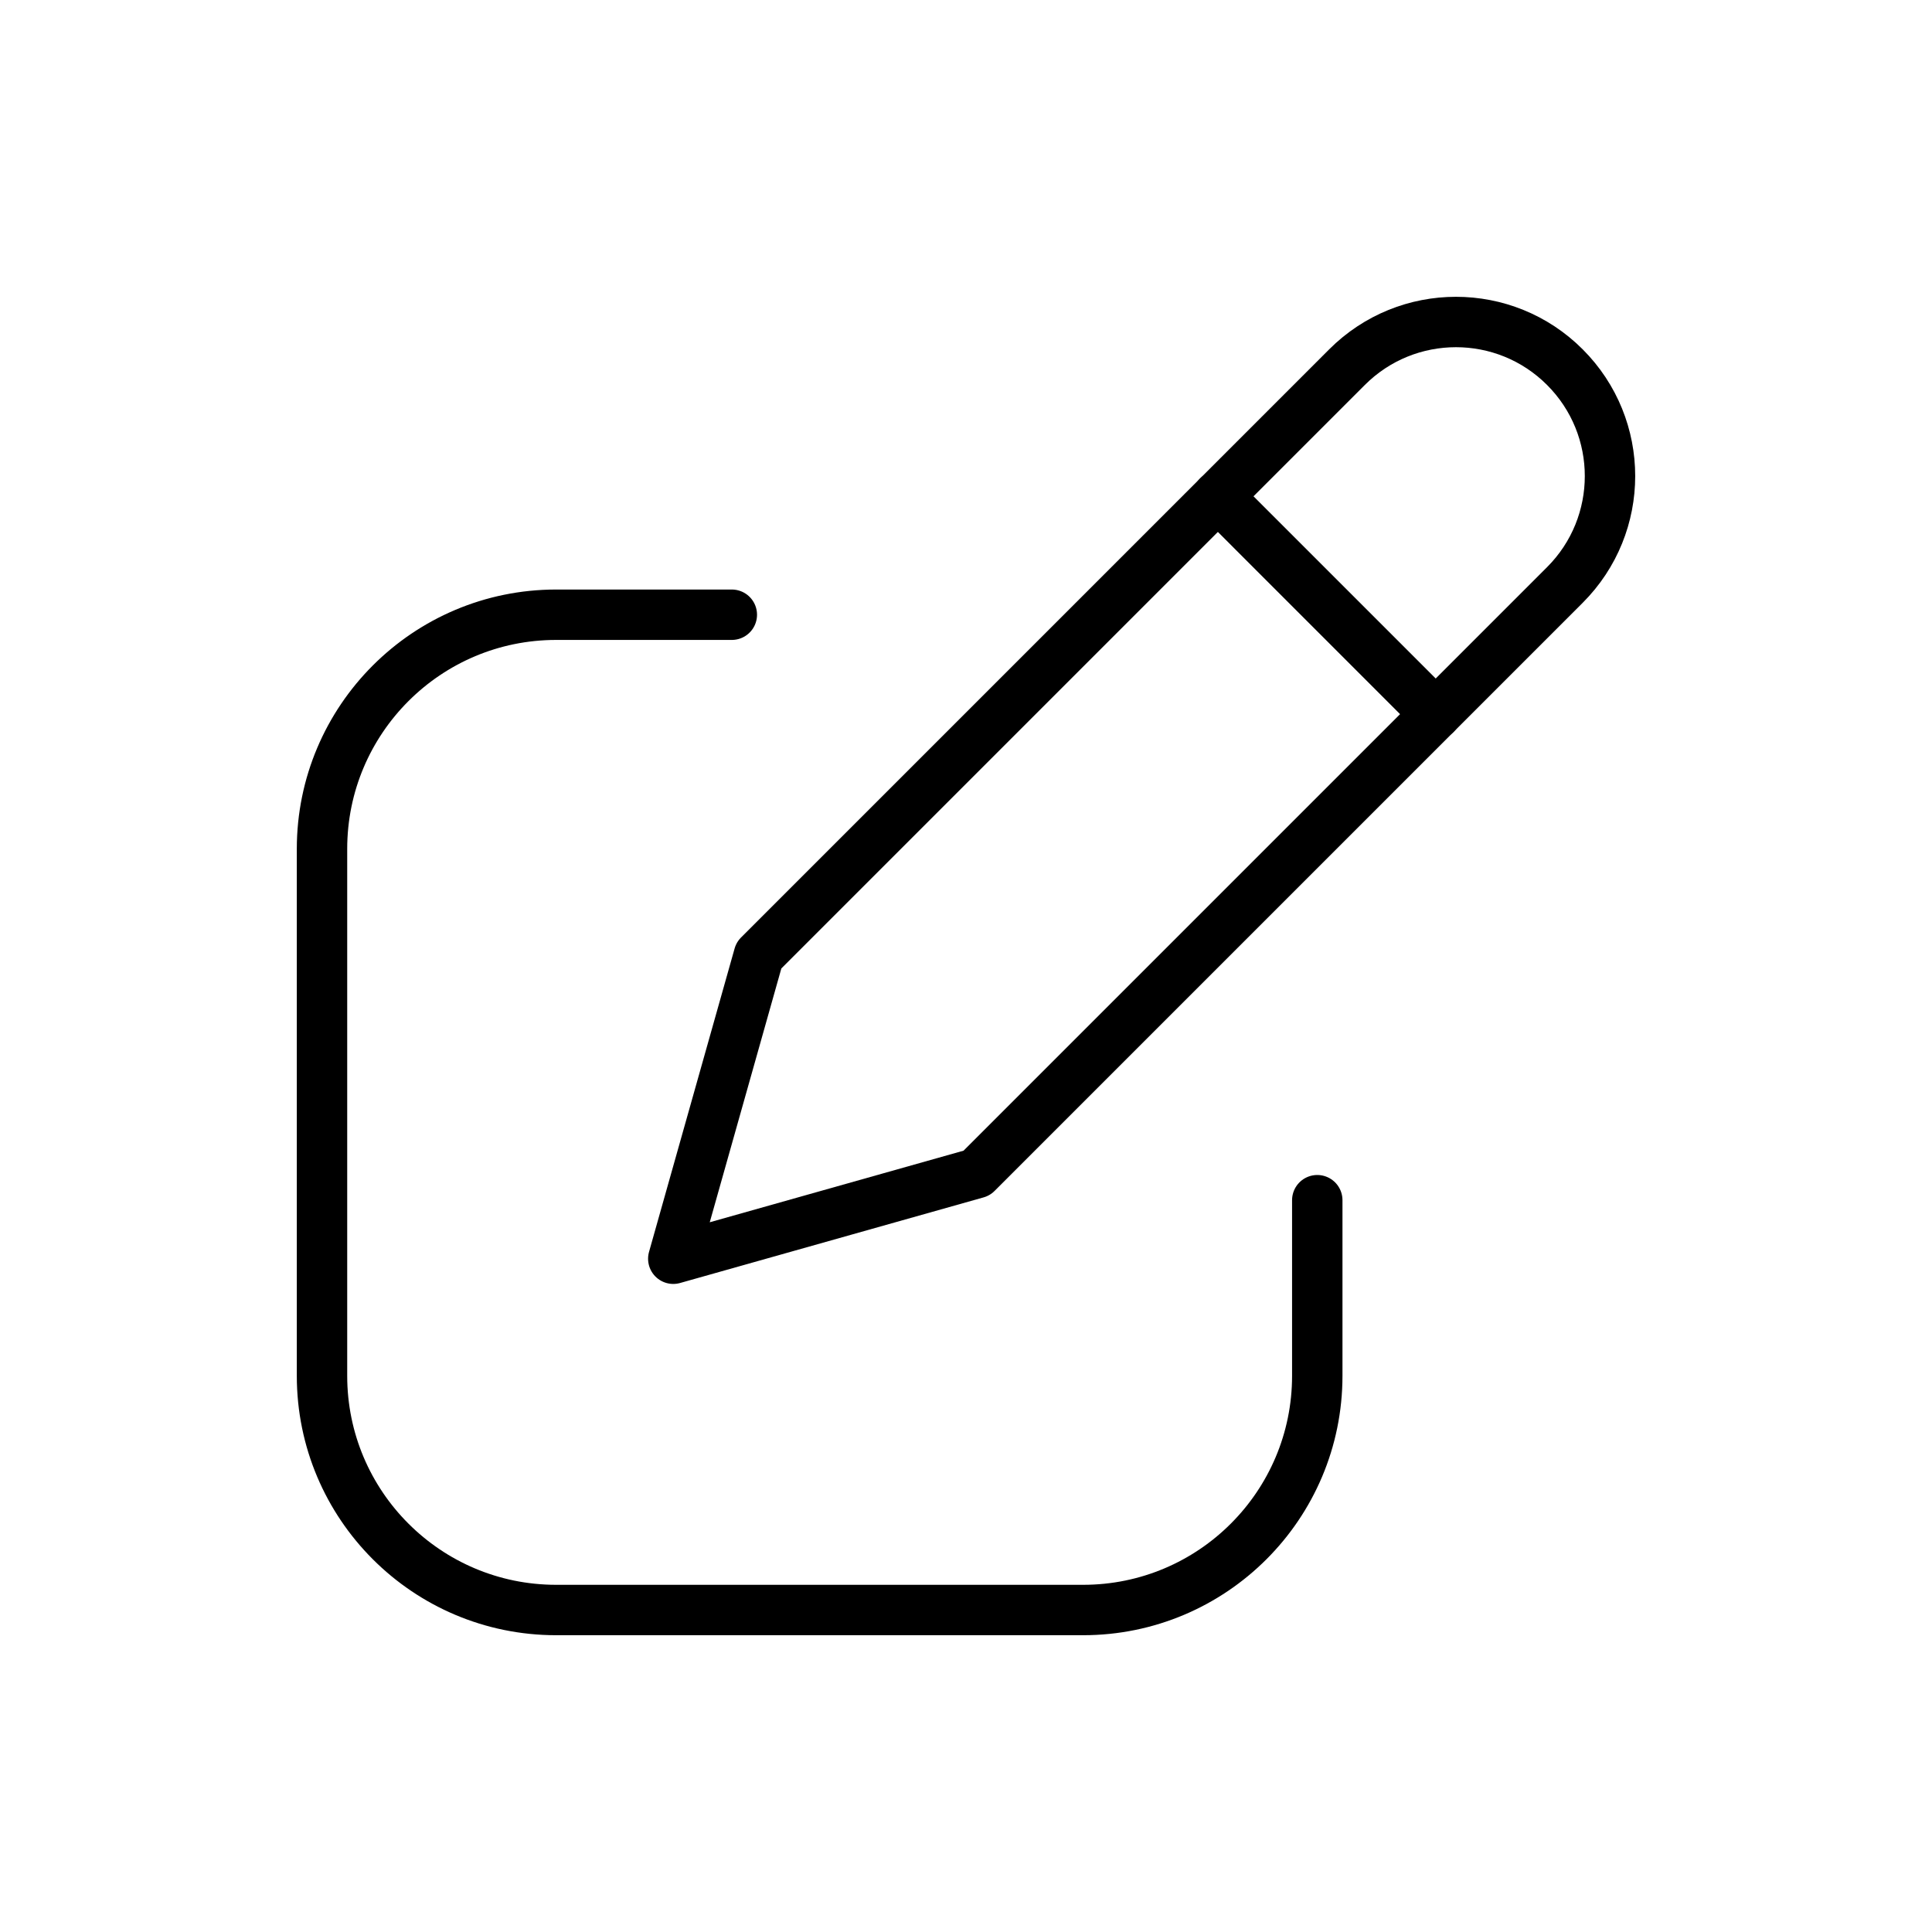 <?xml version="1.0" encoding="UTF-8"?>
<svg width="115px" height="115px" viewBox="0 0 115 115" version="1.1" xmlns="http://www.w3.org/2000/svg" xmlns:xlink="http://www.w3.org/1999/xlink">
    <!-- Generator: Sketch 61.2 (89653) - https://sketch.com -->
    <title>eenvoudig</title>
    <desc>Created with Sketch.</desc>
    <g id="eenvoudig" stroke="none" stroke-width="1" fill="none" fill-rule="evenodd" stroke-linecap="round" stroke-linejoin="round">
        <g id="Group-47" transform="translate(19, 19)" stroke="#000000" stroke-width="3">
            <g id="Group-36-Copy">
                <g id="edit" transform="translate(0.167, 0.167)">
                    <line x1="53.325" y1="10.374" x2="66.292" y2="23.342" id="Path"></line>
                    <path d="M61.013,2.687 L26.004,37.696 L20.909,55.758 L38.971,50.663 L73.98,15.654 C77.562,12.072 77.562,6.269 73.98,2.687 C70.401,-0.896 64.595,-0.896 61.013,2.687 Z" id="Path"></path>
                    <path d="M24.394,17.424 L13.939,17.424 C6.241,17.424 0,23.666 0,31.364 L0,62.727 C0,70.425 6.241,76.667 13.939,76.667 L45.303,76.667 C53.001,76.667 59.242,70.425 59.242,62.727 L59.242,52.273" id="Path"></path>
                </g>
            </g>
        </g>
    </g>
</svg>